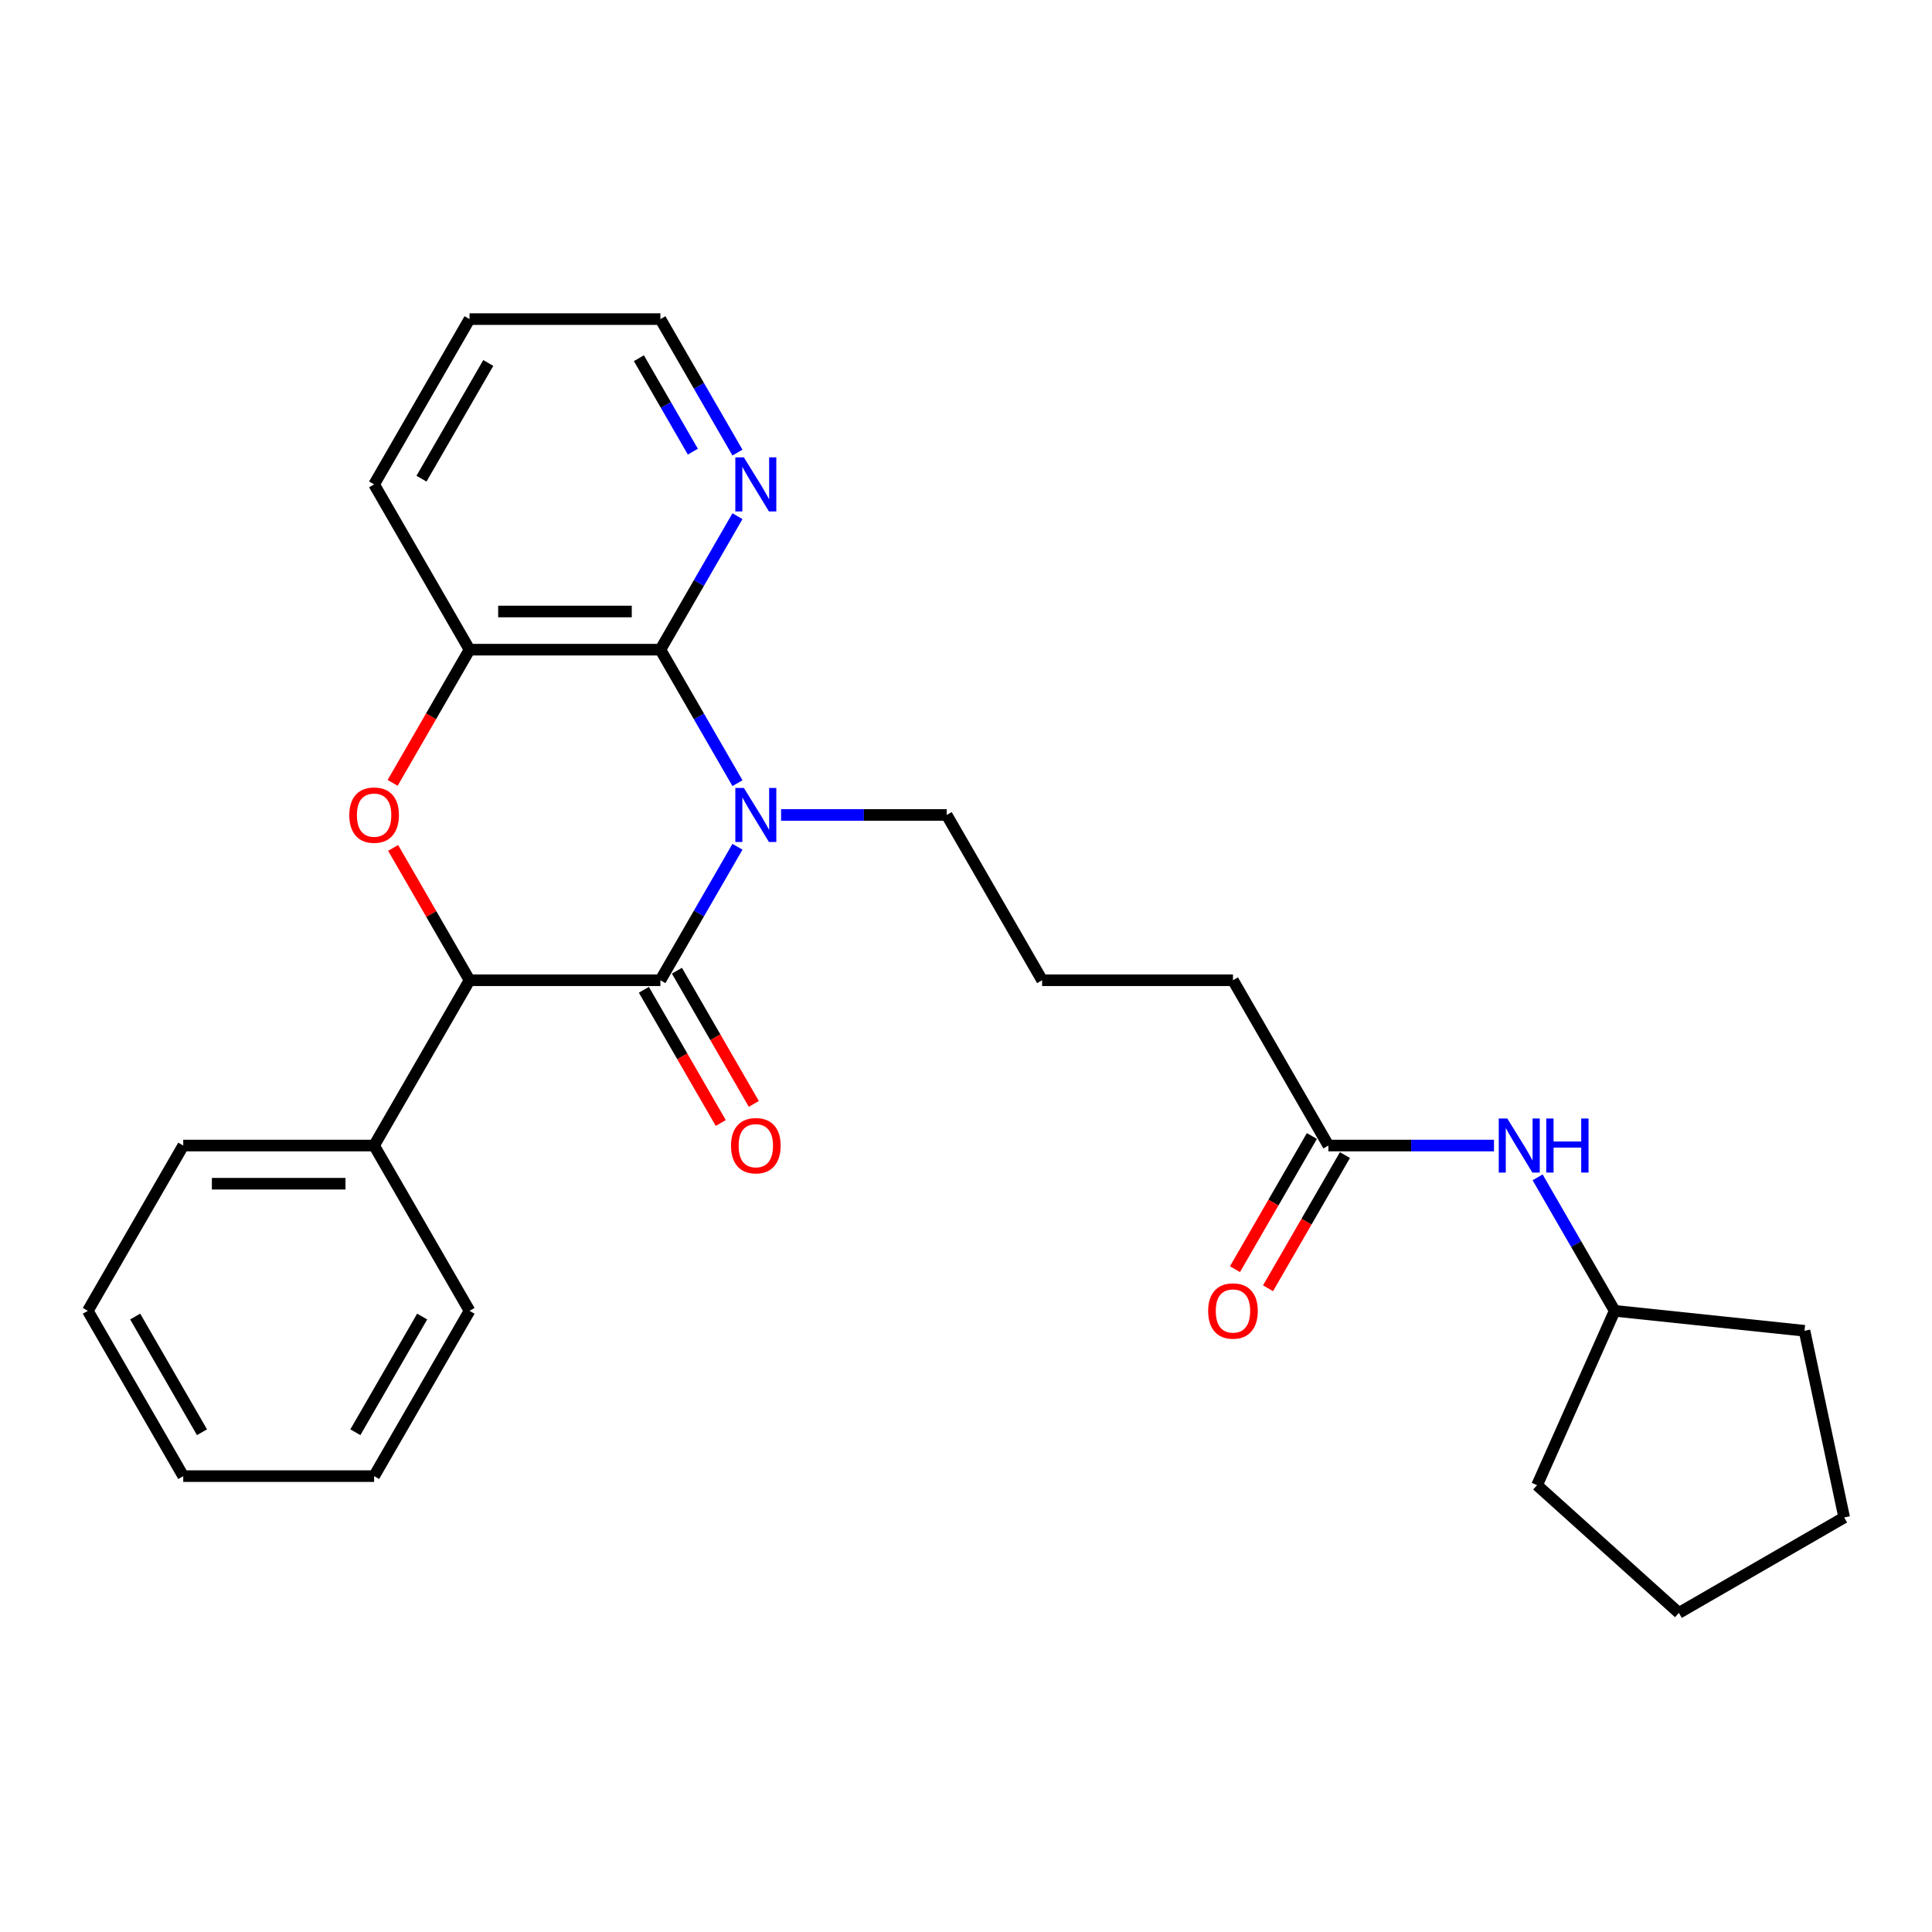 <?xml version='1.0' encoding='iso-8859-1'?>
<svg version='1.1' baseProfile='full'
              xmlns='http://www.w3.org/2000/svg'
                      xmlns:rdkit='http://www.rdkit.org/xml'
                      xmlns:xlink='http://www.w3.org/1999/xlink'
                  xml:space='preserve'
width='1000px' height='1000px' viewBox='0 0 1000 1000'>
<!-- END OF HEADER -->
<rect style='opacity:1.0;fill:#FFFFFF;stroke:none' width='1000' height='1000' x='0' y='0'> </rect>
<path class='bond-0' d='M 381.711,438.283 L 361.765,472.831' style='fill:none;fill-rule:evenodd;stroke:#0000FF;stroke-width:6px;stroke-linecap:butt;stroke-linejoin:miter;stroke-opacity:1' />
<path class='bond-0' d='M 361.765,472.831 L 341.819,507.378' style='fill:none;fill-rule:evenodd;stroke:#000000;stroke-width:6px;stroke-linecap:butt;stroke-linejoin:miter;stroke-opacity:1' />
<path class='bond-1' d='M 381.711,405.367 L 361.765,370.82' style='fill:none;fill-rule:evenodd;stroke:#0000FF;stroke-width:6px;stroke-linecap:butt;stroke-linejoin:miter;stroke-opacity:1' />
<path class='bond-1' d='M 361.765,370.82 L 341.819,336.272' style='fill:none;fill-rule:evenodd;stroke:#000000;stroke-width:6px;stroke-linecap:butt;stroke-linejoin:miter;stroke-opacity:1' />
<path class='bond-11' d='M 404.292,421.825 L 447.147,421.825' style='fill:none;fill-rule:evenodd;stroke:#0000FF;stroke-width:6px;stroke-linecap:butt;stroke-linejoin:miter;stroke-opacity:1' />
<path class='bond-11' d='M 447.147,421.825 L 490.001,421.825' style='fill:none;fill-rule:evenodd;stroke:#000000;stroke-width:6px;stroke-linecap:butt;stroke-linejoin:miter;stroke-opacity:1' />
<path class='bond-3' d='M 341.819,507.378 L 243.031,507.378' style='fill:none;fill-rule:evenodd;stroke:#000000;stroke-width:6px;stroke-linecap:butt;stroke-linejoin:miter;stroke-opacity:1' />
<path class='bond-6' d='M 333.264,512.318 L 353.164,546.786' style='fill:none;fill-rule:evenodd;stroke:#000000;stroke-width:6px;stroke-linecap:butt;stroke-linejoin:miter;stroke-opacity:1' />
<path class='bond-6' d='M 353.164,546.786 L 373.064,581.254' style='fill:none;fill-rule:evenodd;stroke:#FF0000;stroke-width:6px;stroke-linecap:butt;stroke-linejoin:miter;stroke-opacity:1' />
<path class='bond-6' d='M 350.374,502.439 L 370.274,536.907' style='fill:none;fill-rule:evenodd;stroke:#000000;stroke-width:6px;stroke-linecap:butt;stroke-linejoin:miter;stroke-opacity:1' />
<path class='bond-6' d='M 370.274,536.907 L 390.175,571.376' style='fill:none;fill-rule:evenodd;stroke:#FF0000;stroke-width:6px;stroke-linecap:butt;stroke-linejoin:miter;stroke-opacity:1' />
<path class='bond-4' d='M 341.819,336.272 L 243.031,336.272' style='fill:none;fill-rule:evenodd;stroke:#000000;stroke-width:6px;stroke-linecap:butt;stroke-linejoin:miter;stroke-opacity:1' />
<path class='bond-4' d='M 327.001,316.515 L 257.849,316.515' style='fill:none;fill-rule:evenodd;stroke:#000000;stroke-width:6px;stroke-linecap:butt;stroke-linejoin:miter;stroke-opacity:1' />
<path class='bond-5' d='M 341.819,336.272 L 361.765,301.725' style='fill:none;fill-rule:evenodd;stroke:#000000;stroke-width:6px;stroke-linecap:butt;stroke-linejoin:miter;stroke-opacity:1' />
<path class='bond-5' d='M 361.765,301.725 L 381.711,267.177' style='fill:none;fill-rule:evenodd;stroke:#0000FF;stroke-width:6px;stroke-linecap:butt;stroke-linejoin:miter;stroke-opacity:1' />
<path class='bond-2' d='M 203.23,405.209 L 223.13,370.741' style='fill:none;fill-rule:evenodd;stroke:#FF0000;stroke-width:6px;stroke-linecap:butt;stroke-linejoin:miter;stroke-opacity:1' />
<path class='bond-2' d='M 223.13,370.741 L 243.031,336.272' style='fill:none;fill-rule:evenodd;stroke:#000000;stroke-width:6px;stroke-linecap:butt;stroke-linejoin:miter;stroke-opacity:1' />
<path class='bond-27' d='M 203.481,438.876 L 223.256,473.127' style='fill:none;fill-rule:evenodd;stroke:#FF0000;stroke-width:6px;stroke-linecap:butt;stroke-linejoin:miter;stroke-opacity:1' />
<path class='bond-27' d='M 223.256,473.127 L 243.031,507.378' style='fill:none;fill-rule:evenodd;stroke:#000000;stroke-width:6px;stroke-linecap:butt;stroke-linejoin:miter;stroke-opacity:1' />
<path class='bond-9' d='M 243.031,507.378 L 193.637,592.931' style='fill:none;fill-rule:evenodd;stroke:#000000;stroke-width:6px;stroke-linecap:butt;stroke-linejoin:miter;stroke-opacity:1' />
<path class='bond-13' d='M 243.031,336.272 L 193.637,250.719' style='fill:none;fill-rule:evenodd;stroke:#000000;stroke-width:6px;stroke-linecap:butt;stroke-linejoin:miter;stroke-opacity:1' />
<path class='bond-16' d='M 381.711,234.261 L 361.765,199.714' style='fill:none;fill-rule:evenodd;stroke:#0000FF;stroke-width:6px;stroke-linecap:butt;stroke-linejoin:miter;stroke-opacity:1' />
<path class='bond-16' d='M 361.765,199.714 L 341.819,165.166' style='fill:none;fill-rule:evenodd;stroke:#000000;stroke-width:6px;stroke-linecap:butt;stroke-linejoin:miter;stroke-opacity:1' />
<path class='bond-16' d='M 358.616,233.776 L 344.654,209.592' style='fill:none;fill-rule:evenodd;stroke:#0000FF;stroke-width:6px;stroke-linecap:butt;stroke-linejoin:miter;stroke-opacity:1' />
<path class='bond-16' d='M 344.654,209.592 L 330.692,185.409' style='fill:none;fill-rule:evenodd;stroke:#000000;stroke-width:6px;stroke-linecap:butt;stroke-linejoin:miter;stroke-opacity:1' />
<path class='bond-7' d='M 687.577,592.931 L 638.183,507.378' style='fill:none;fill-rule:evenodd;stroke:#000000;stroke-width:6px;stroke-linecap:butt;stroke-linejoin:miter;stroke-opacity:1' />
<path class='bond-8' d='M 687.577,592.931 L 730.431,592.931' style='fill:none;fill-rule:evenodd;stroke:#000000;stroke-width:6px;stroke-linecap:butt;stroke-linejoin:miter;stroke-opacity:1' />
<path class='bond-8' d='M 730.431,592.931 L 773.286,592.931' style='fill:none;fill-rule:evenodd;stroke:#0000FF;stroke-width:6px;stroke-linecap:butt;stroke-linejoin:miter;stroke-opacity:1' />
<path class='bond-10' d='M 679.022,587.992 L 659.122,622.46' style='fill:none;fill-rule:evenodd;stroke:#000000;stroke-width:6px;stroke-linecap:butt;stroke-linejoin:miter;stroke-opacity:1' />
<path class='bond-10' d='M 659.122,622.46 L 639.221,656.929' style='fill:none;fill-rule:evenodd;stroke:#FF0000;stroke-width:6px;stroke-linecap:butt;stroke-linejoin:miter;stroke-opacity:1' />
<path class='bond-10' d='M 696.132,597.871 L 676.232,632.339' style='fill:none;fill-rule:evenodd;stroke:#000000;stroke-width:6px;stroke-linecap:butt;stroke-linejoin:miter;stroke-opacity:1' />
<path class='bond-10' d='M 676.232,632.339 L 656.332,666.807' style='fill:none;fill-rule:evenodd;stroke:#FF0000;stroke-width:6px;stroke-linecap:butt;stroke-linejoin:miter;stroke-opacity:1' />
<path class='bond-12' d='M 795.867,609.389 L 815.813,643.937' style='fill:none;fill-rule:evenodd;stroke:#0000FF;stroke-width:6px;stroke-linecap:butt;stroke-linejoin:miter;stroke-opacity:1' />
<path class='bond-12' d='M 815.813,643.937 L 835.759,678.484' style='fill:none;fill-rule:evenodd;stroke:#000000;stroke-width:6px;stroke-linecap:butt;stroke-linejoin:miter;stroke-opacity:1' />
<path class='bond-17' d='M 193.637,592.931 L 94.849,592.931' style='fill:none;fill-rule:evenodd;stroke:#000000;stroke-width:6px;stroke-linecap:butt;stroke-linejoin:miter;stroke-opacity:1' />
<path class='bond-17' d='M 178.818,612.689 L 109.667,612.689' style='fill:none;fill-rule:evenodd;stroke:#000000;stroke-width:6px;stroke-linecap:butt;stroke-linejoin:miter;stroke-opacity:1' />
<path class='bond-18' d='M 193.637,592.931 L 243.031,678.484' style='fill:none;fill-rule:evenodd;stroke:#000000;stroke-width:6px;stroke-linecap:butt;stroke-linejoin:miter;stroke-opacity:1' />
<path class='bond-14' d='M 490.001,421.825 L 539.395,507.378' style='fill:none;fill-rule:evenodd;stroke:#000000;stroke-width:6px;stroke-linecap:butt;stroke-linejoin:miter;stroke-opacity:1' />
<path class='bond-19' d='M 835.759,678.484 L 934.006,688.81' style='fill:none;fill-rule:evenodd;stroke:#000000;stroke-width:6px;stroke-linecap:butt;stroke-linejoin:miter;stroke-opacity:1' />
<path class='bond-20' d='M 835.759,678.484 L 795.579,768.732' style='fill:none;fill-rule:evenodd;stroke:#000000;stroke-width:6px;stroke-linecap:butt;stroke-linejoin:miter;stroke-opacity:1' />
<path class='bond-28' d='M 193.637,250.719 L 243.031,165.166' style='fill:none;fill-rule:evenodd;stroke:#000000;stroke-width:6px;stroke-linecap:butt;stroke-linejoin:miter;stroke-opacity:1' />
<path class='bond-28' d='M 218.156,247.765 L 252.732,187.878' style='fill:none;fill-rule:evenodd;stroke:#000000;stroke-width:6px;stroke-linecap:butt;stroke-linejoin:miter;stroke-opacity:1' />
<path class='bond-15' d='M 539.395,507.378 L 638.183,507.378' style='fill:none;fill-rule:evenodd;stroke:#000000;stroke-width:6px;stroke-linecap:butt;stroke-linejoin:miter;stroke-opacity:1' />
<path class='bond-21' d='M 341.819,165.166 L 243.031,165.166' style='fill:none;fill-rule:evenodd;stroke:#000000;stroke-width:6px;stroke-linecap:butt;stroke-linejoin:miter;stroke-opacity:1' />
<path class='bond-23' d='M 94.849,592.931 L 45.455,678.484' style='fill:none;fill-rule:evenodd;stroke:#000000;stroke-width:6px;stroke-linecap:butt;stroke-linejoin:miter;stroke-opacity:1' />
<path class='bond-22' d='M 243.031,678.484 L 193.637,764.037' style='fill:none;fill-rule:evenodd;stroke:#000000;stroke-width:6px;stroke-linecap:butt;stroke-linejoin:miter;stroke-opacity:1' />
<path class='bond-22' d='M 218.511,681.438 L 183.935,741.325' style='fill:none;fill-rule:evenodd;stroke:#000000;stroke-width:6px;stroke-linecap:butt;stroke-linejoin:miter;stroke-opacity:1' />
<path class='bond-24' d='M 934.006,688.81 L 954.545,785.44' style='fill:none;fill-rule:evenodd;stroke:#000000;stroke-width:6px;stroke-linecap:butt;stroke-linejoin:miter;stroke-opacity:1' />
<path class='bond-25' d='M 795.579,768.732 L 868.992,834.834' style='fill:none;fill-rule:evenodd;stroke:#000000;stroke-width:6px;stroke-linecap:butt;stroke-linejoin:miter;stroke-opacity:1' />
<path class='bond-26' d='M 193.637,764.037 L 94.849,764.037' style='fill:none;fill-rule:evenodd;stroke:#000000;stroke-width:6px;stroke-linecap:butt;stroke-linejoin:miter;stroke-opacity:1' />
<path class='bond-29' d='M 45.455,678.484 L 94.849,764.037' style='fill:none;fill-rule:evenodd;stroke:#000000;stroke-width:6px;stroke-linecap:butt;stroke-linejoin:miter;stroke-opacity:1' />
<path class='bond-29' d='M 69.974,681.438 L 104.55,741.325' style='fill:none;fill-rule:evenodd;stroke:#000000;stroke-width:6px;stroke-linecap:butt;stroke-linejoin:miter;stroke-opacity:1' />
<path class='bond-30' d='M 954.545,785.44 L 868.992,834.834' style='fill:none;fill-rule:evenodd;stroke:#000000;stroke-width:6px;stroke-linecap:butt;stroke-linejoin:miter;stroke-opacity:1' />
<path  class='atom-0' d='M 385.029 407.837
L 394.196 422.655
Q 395.105 424.117, 396.567 426.765
Q 398.029 429.412, 398.108 429.57
L 398.108 407.837
L 401.823 407.837
L 401.823 435.814
L 397.99 435.814
L 388.15 419.612
Q 387.005 417.716, 385.78 415.542
Q 384.594 413.369, 384.238 412.697
L 384.238 435.814
L 380.603 435.814
L 380.603 407.837
L 385.029 407.837
' fill='#0000FF'/>
<path  class='atom-3' d='M 180.794 421.904
Q 180.794 415.187, 184.114 411.433
Q 187.433 407.679, 193.637 407.679
Q 199.841 407.679, 203.16 411.433
Q 206.479 415.187, 206.479 421.904
Q 206.479 428.701, 203.12 432.573
Q 199.762 436.406, 193.637 436.406
Q 187.472 436.406, 184.114 432.573
Q 180.794 428.74, 180.794 421.904
M 193.637 433.245
Q 197.904 433.245, 200.196 430.4
Q 202.528 427.515, 202.528 421.904
Q 202.528 416.412, 200.196 413.646
Q 197.904 410.84, 193.637 410.84
Q 189.369 410.84, 187.038 413.606
Q 184.746 416.372, 184.746 421.904
Q 184.746 427.555, 187.038 430.4
Q 189.369 433.245, 193.637 433.245
' fill='#FF0000'/>
<path  class='atom-6' d='M 385.029 236.731
L 394.196 251.549
Q 395.105 253.011, 396.567 255.659
Q 398.029 258.306, 398.108 258.464
L 398.108 236.731
L 401.823 236.731
L 401.823 264.708
L 397.99 264.708
L 388.15 248.506
Q 387.005 246.61, 385.78 244.436
Q 384.594 242.263, 384.238 241.591
L 384.238 264.708
L 380.603 264.708
L 380.603 236.731
L 385.029 236.731
' fill='#0000FF'/>
<path  class='atom-7' d='M 378.37 593.01
Q 378.37 586.293, 381.69 582.539
Q 385.009 578.785, 391.213 578.785
Q 397.417 578.785, 400.736 582.539
Q 404.055 586.293, 404.055 593.01
Q 404.055 599.807, 400.697 603.679
Q 397.338 607.512, 391.213 607.512
Q 385.049 607.512, 381.69 603.679
Q 378.37 599.846, 378.37 593.01
M 391.213 604.351
Q 395.481 604.351, 397.772 601.506
Q 400.104 598.621, 400.104 593.01
Q 400.104 587.518, 397.772 584.752
Q 395.481 581.946, 391.213 581.946
Q 386.945 581.946, 384.614 584.712
Q 382.322 587.478, 382.322 593.01
Q 382.322 598.661, 384.614 601.506
Q 386.945 604.351, 391.213 604.351
' fill='#FF0000'/>
<path  class='atom-9' d='M 780.181 578.943
L 789.349 593.761
Q 790.258 595.223, 791.72 597.871
Q 793.182 600.518, 793.261 600.676
L 793.261 578.943
L 796.975 578.943
L 796.975 606.92
L 793.142 606.92
L 783.303 590.718
Q 782.157 588.822, 780.932 586.648
Q 779.746 584.475, 779.391 583.803
L 779.391 606.92
L 775.755 606.92
L 775.755 578.943
L 780.181 578.943
' fill='#0000FF'/>
<path  class='atom-9' d='M 800.334 578.943
L 804.127 578.943
L 804.127 590.837
L 818.432 590.837
L 818.432 578.943
L 822.225 578.943
L 822.225 606.92
L 818.432 606.92
L 818.432 593.998
L 804.127 593.998
L 804.127 606.92
L 800.334 606.92
L 800.334 578.943
' fill='#0000FF'/>
<path  class='atom-11' d='M 625.341 678.563
Q 625.341 671.846, 628.66 668.092
Q 631.979 664.338, 638.183 664.338
Q 644.387 664.338, 647.706 668.092
Q 651.026 671.846, 651.026 678.563
Q 651.026 685.36, 647.667 689.232
Q 644.308 693.065, 638.183 693.065
Q 632.019 693.065, 628.66 689.232
Q 625.341 685.399, 625.341 678.563
M 638.183 689.904
Q 642.451 689.904, 644.743 687.059
Q 647.074 684.174, 647.074 678.563
Q 647.074 673.071, 644.743 670.305
Q 642.451 667.499, 638.183 667.499
Q 633.915 667.499, 631.584 670.265
Q 629.292 673.031, 629.292 678.563
Q 629.292 684.214, 631.584 687.059
Q 633.915 689.904, 638.183 689.904
' fill='#FF0000'/>
</svg>
